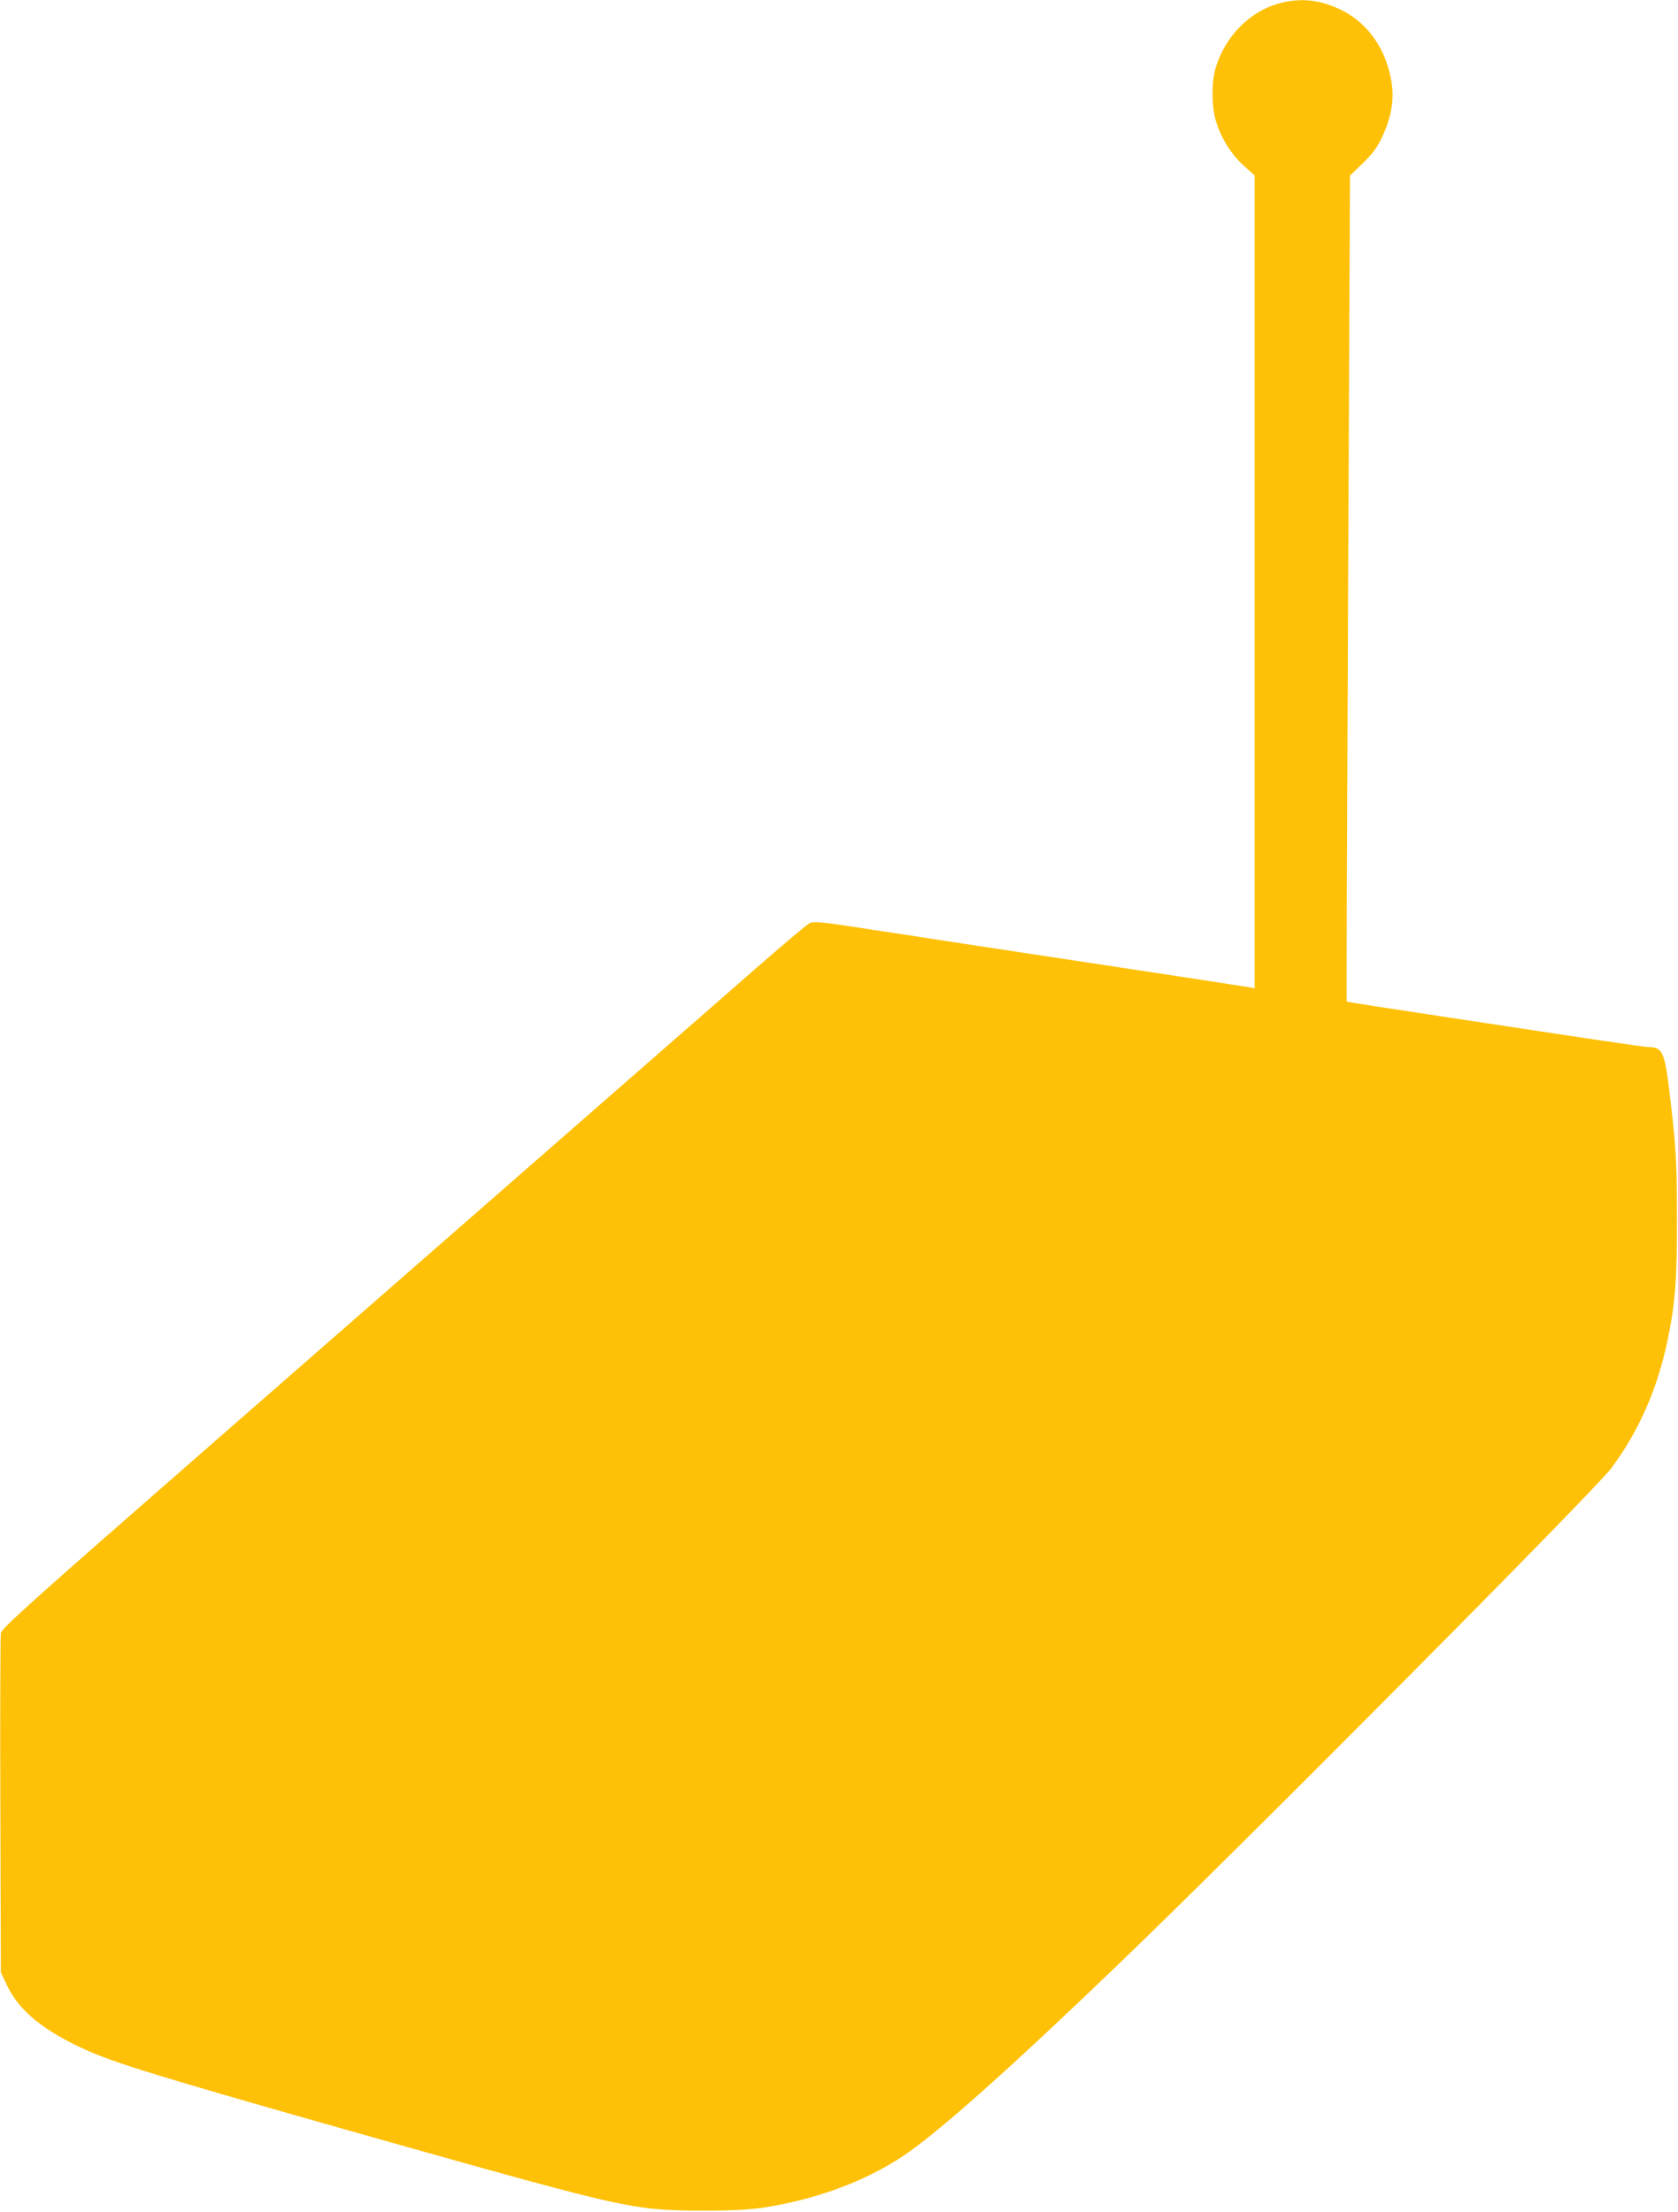 <?xml version="1.0" standalone="no"?>
<!DOCTYPE svg PUBLIC "-//W3C//DTD SVG 20010904//EN"
 "http://www.w3.org/TR/2001/REC-SVG-20010904/DTD/svg10.dtd">
<svg version="1.0" xmlns="http://www.w3.org/2000/svg"
 width="971pt" height="1280pt" viewBox="0 0 971 1280"
 preserveAspectRatio="xMidYMid meet">
<g transform="translate(0,1280) scale(0.1,-0.1)"
fill="#ffc107" stroke="none">
<path d="M7416 12784 c-178 -43 -327 -191 -382 -379 -25 -85 -23 -230 5 -315
30 -95 88 -185 158 -249 l63 -56 0 -2353 0 -2352 -22 5 c-22 4 -431 67 -1343
205 -220 33 -427 65 -460 70 -33 5 -209 33 -392 60 -304 47 -335 50 -360 36
-15 -8 -145 -117 -288 -242 -261 -228 -964 -843 -3187 -2786 -1049 -917 -1198
-1051 -1203 -1080 -3 -18 -5 -467 -3 -998 l3 -965 37 -78 c69 -145 213 -262
458 -372 163 -73 420 -153 1395 -430 1361 -386 1600 -449 1834 -482 168 -24
537 -23 691 1 306 48 586 152 807 299 200 134 609 498 1243 1107 709 681 2757
2743 2854 2873 160 215 267 459 326 742 44 212 55 355 54 700 0 329 -5 417
-45 749 -26 214 -41 246 -117 246 -27 0 -342 47 -1182 175 -129 20 -309 47
-400 61 -90 14 -166 26 -167 28 -2 2 2 1078 8 2391 l11 2389 74 71 c56 55 82
89 110 148 65 138 78 249 44 381 -42 164 -141 291 -280 359 -117 57 -224 70
-344 41z"/>
</g>
</svg>
